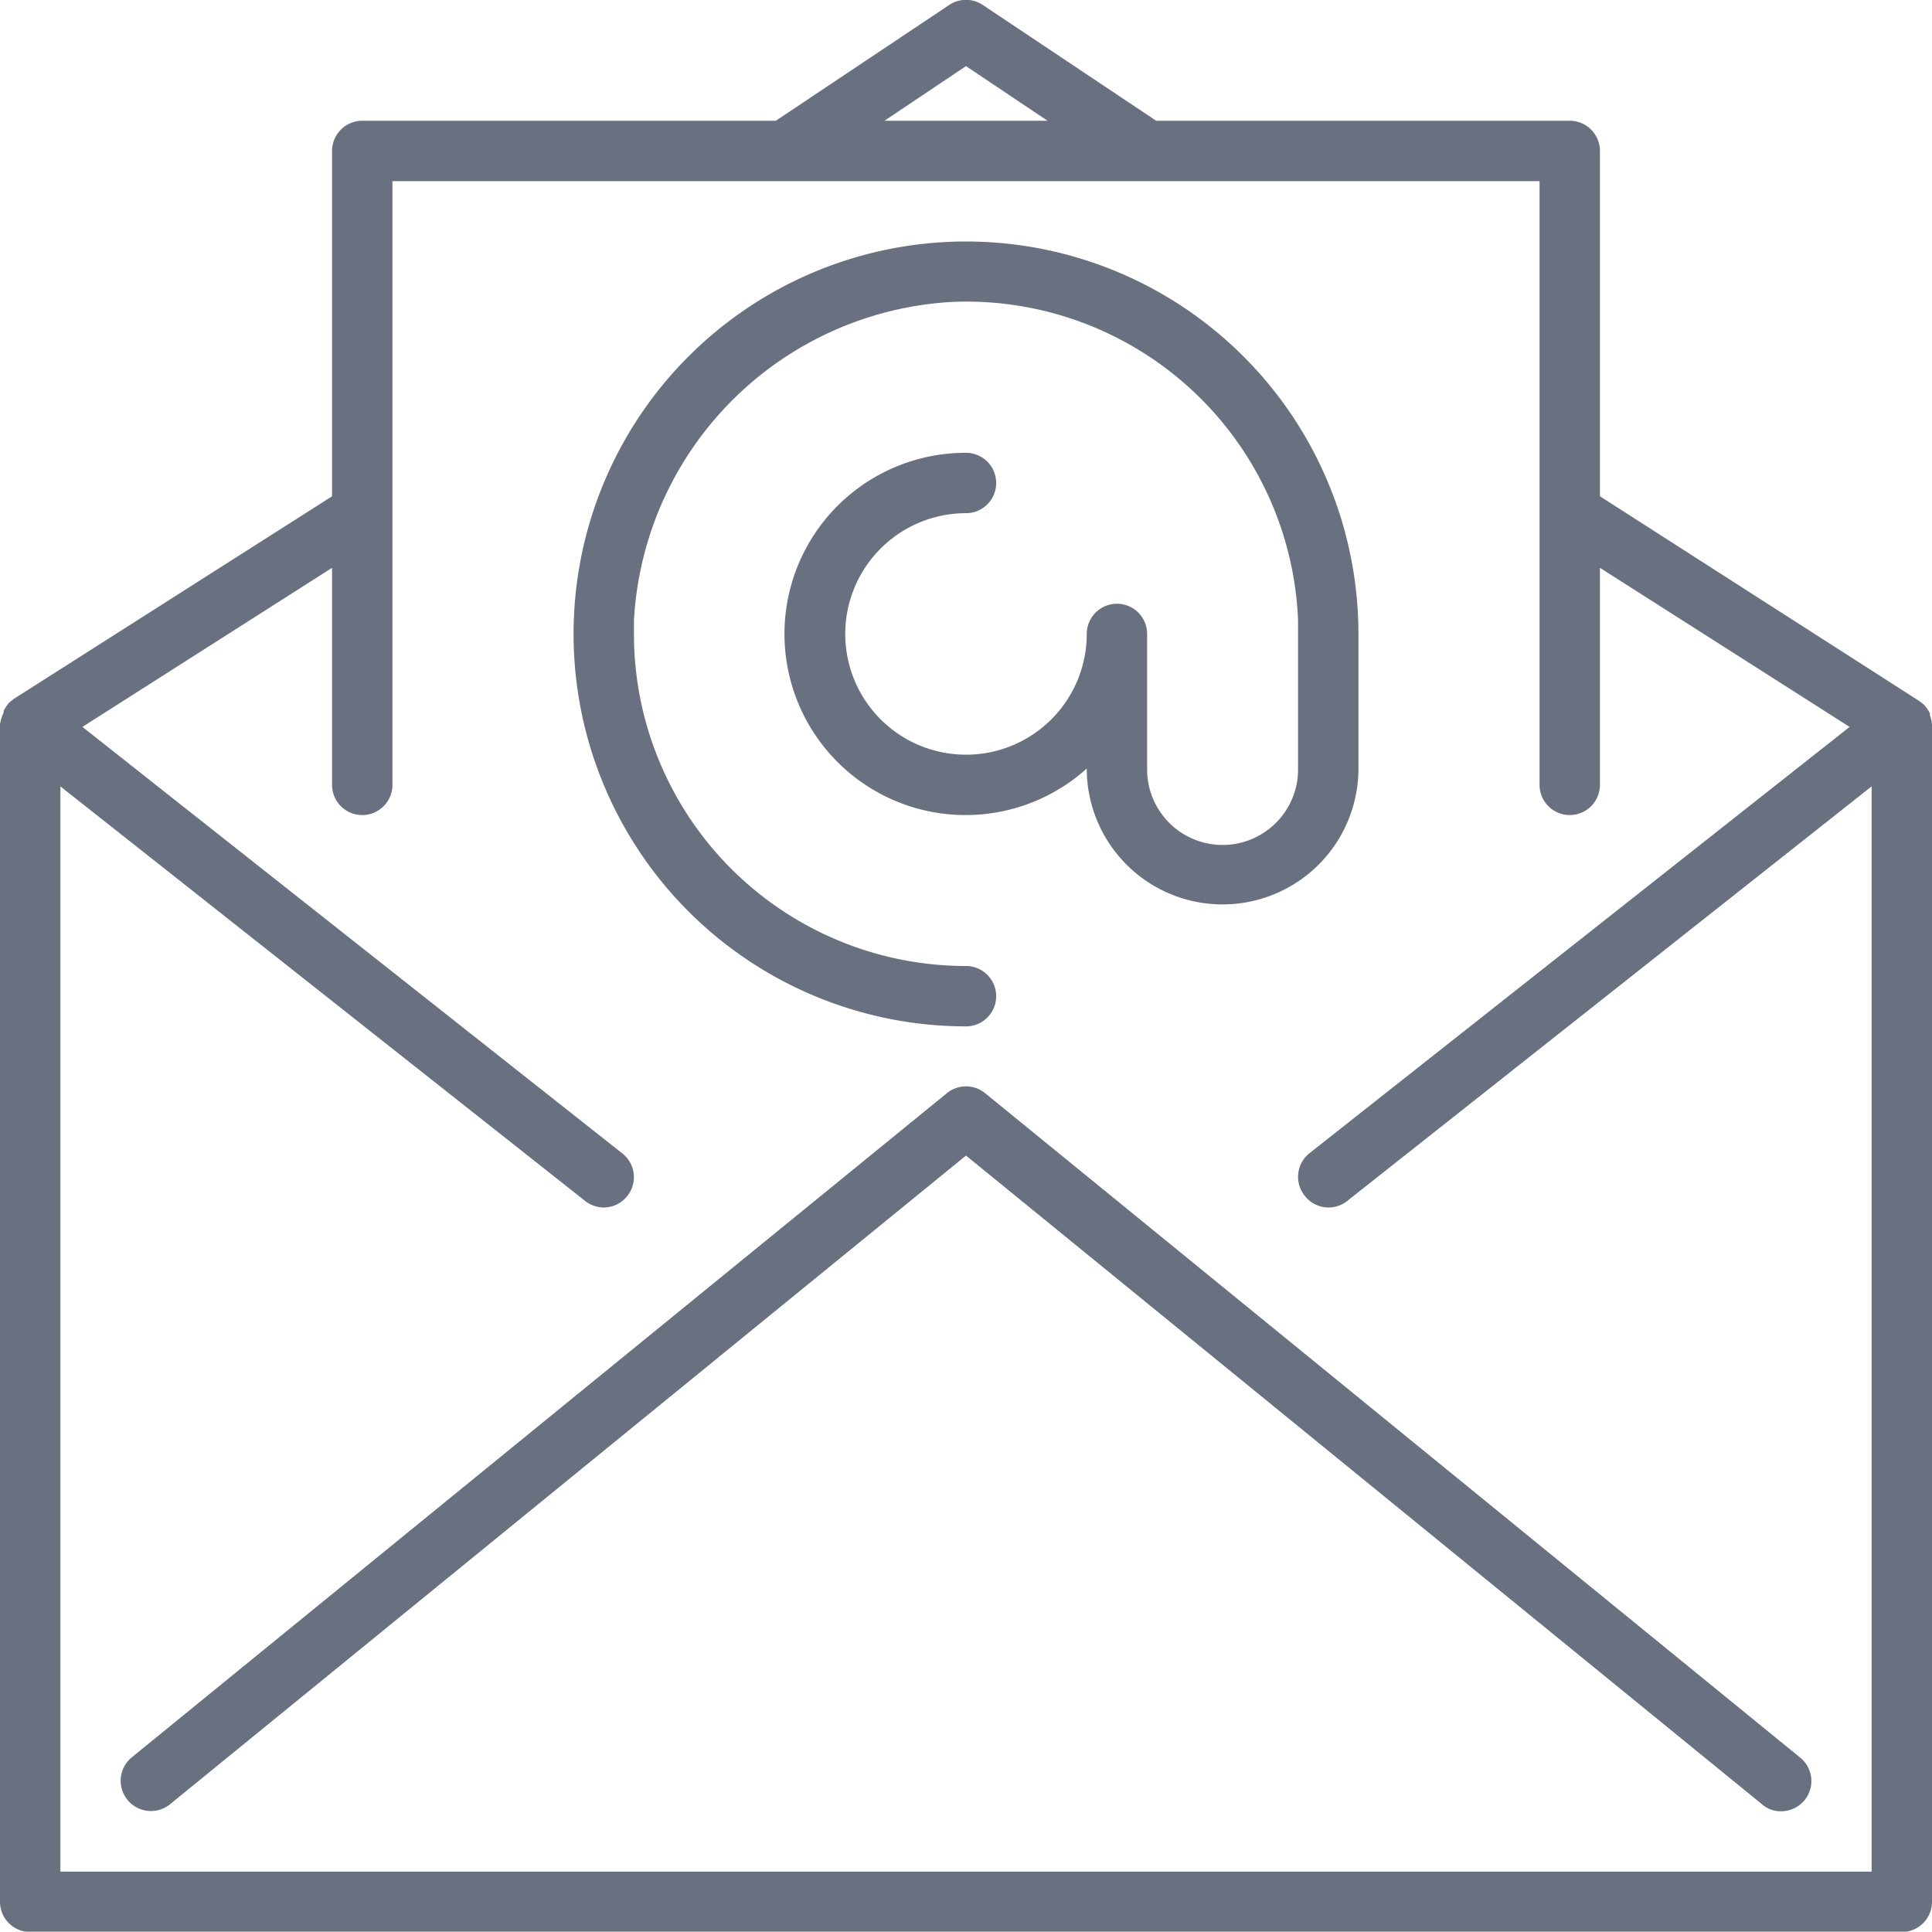 <?xml version="1.0" encoding="UTF-8"?> <svg xmlns="http://www.w3.org/2000/svg" viewBox="0 0 64 63.99"><defs><style>.cls-1{fill:#697181;}</style></defs><g id="Capa_2" data-name="Capa 2"><g id="Capa_1-2" data-name="Capa 1"><path class="cls-1" d="M32.63,36.21a1,1,0,0,0-1.26,0l-27,22a1,1,0,0,0,1.26,1.56L32,38.28,58.37,59.77A.92.92,0,0,0,59,60a1,1,0,0,0,.63-1.78Z"></path><path class="cls-1" d="M64,24h0a1.16,1.16,0,0,0-.07-.31v-.06a1.26,1.26,0,0,0-.19-.28h0l-.15-.12L53,16.44V5a1,1,0,0,0-1-1H38.3L32.55.16a1,1,0,0,0-1.1,0L25.7,4H12a1,1,0,0,0-1,1V16.44L.46,23.15l-.15.12h0a1.26,1.26,0,0,0-.19.28v.06A1.29,1.29,0,0,0,0,24V63a1,1,0,0,0,1,1H63a1,1,0,0,0,1-1ZM32,2.19,34.7,4H29.3ZM2,62V26.05L19.38,39.78A1,1,0,0,0,20,40a1,1,0,0,0,.78-.38,1,1,0,0,0-.15-1.4h0L2.73,24.08,11,18.81V26a1,1,0,0,0,2,0V6H51V26a1,1,0,0,0,2,0V18.81l8.27,5.27L43.38,38.2a1,1,0,0,0-.16,1.41h0A1,1,0,0,0,44,40a1,1,0,0,0,.62-.21L62,26.05V62Z"></path><path class="cls-1" d="M32,34a1,1,0,0,0,0-2A11,11,0,0,1,21,21c0-.14,0-.29,0-.44A11.18,11.18,0,0,1,31.57,10,11,11,0,0,1,43,20.56c0,.14,0,.29,0,.43v4.5a2.5,2.5,0,0,1-5,0V21a1,1,0,1,0-2,0,4,4,0,1,1-4-4,1,1,0,0,0,0-2,6,6,0,1,0,4,10.46h0a4.5,4.5,0,1,0,9,0V21A13,13,0,1,0,32,34Z"></path></g></g></svg> 